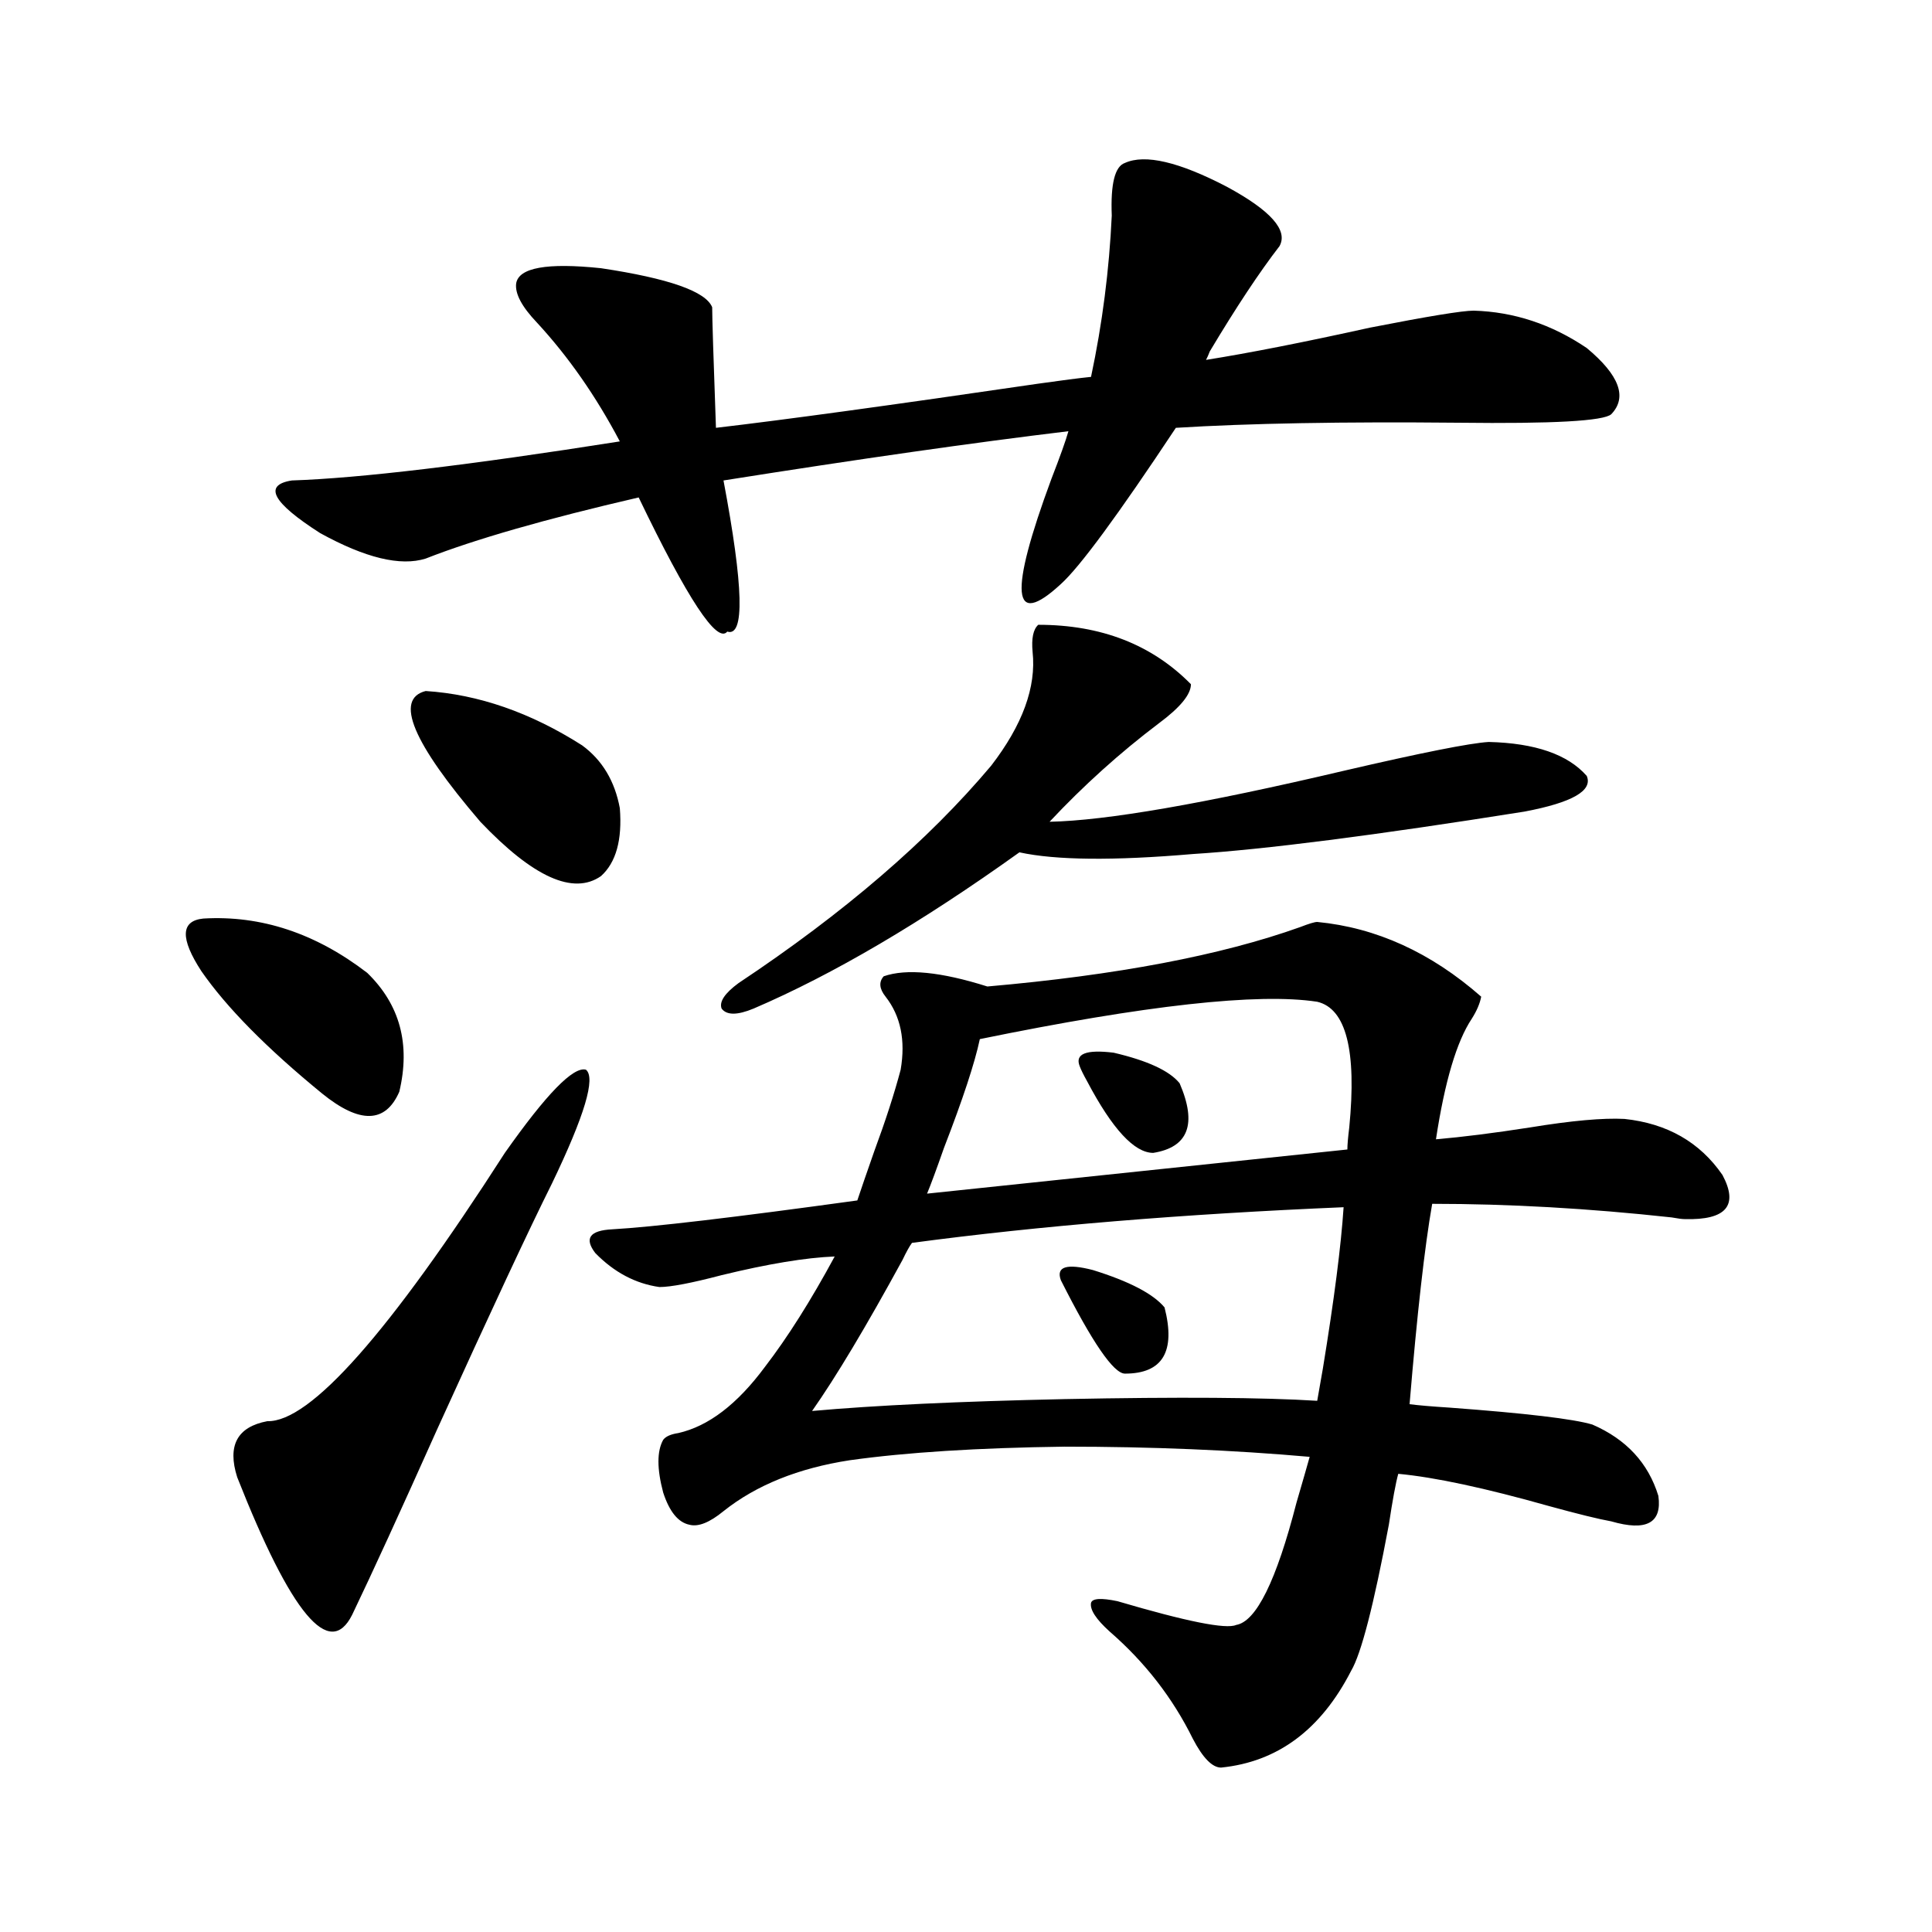 <?xml version="1.0" encoding="utf-8"?>
<!-- Generator: Adobe Illustrator 16.0.0, SVG Export Plug-In . SVG Version: 6.00 Build 0)  -->
<!DOCTYPE svg PUBLIC "-//W3C//DTD SVG 1.1//EN" "http://www.w3.org/Graphics/SVG/1.1/DTD/svg11.dtd">
<svg version="1.1" id="图层_1" xmlns="http://www.w3.org/2000/svg" xmlns:xlink="http://www.w3.org/1999/xlink" x="0px" y="0px"
	 width="1000px" height="1000px" viewBox="0 0 1000 1000" enable-background="new 0 0 1000 1000" xml:space="preserve">
<path d="M105.217,475.441c29.908-1.758,58.2,7.622,84.876,28.125c16.905,16.411,22.438,36.914,16.585,61.523
	c-7.164,16.411-20.487,16.699-39.999,0.879c-28.627-23.428-49.435-44.521-62.438-63.281C93.175,485.7,93.51,476.623,105.217,475.441
	z M261.311,596.73c21.463-30.459,35.441-44.824,41.95-43.066c5.198,4.106-0.655,23.73-17.561,58.887
	c-11.707,23.442-31.554,65.918-59.511,127.441c-18.871,42.188-33.505,74.131-43.901,95.801
	c-11.707,23.429-31.554-0.302-59.511-71.191c-5.213-16.396,0-26.064,15.609-29.004C160.49,736.188,201.465,689.895,261.311,596.73z
	 M662.276,127.395c-10.411,13.486-22.438,31.641-36.097,54.492c-0.655,1.758-1.311,3.228-1.951,4.395
	c22.104-3.516,50.396-9.077,84.876-16.699c29.908-5.85,47.804-8.789,53.657-8.789c20.808,0.591,40.319,7.031,58.535,19.336
	c16.905,14.063,21.128,25.488,12.683,34.277c-3.902,3.516-30.243,4.985-79.022,4.395c-59.846-0.576-108.625,0.303-146.338,2.637
	c-29.923,45.127-49.755,72.07-59.511,80.859c-25.365,23.442-26.996,5.273-4.878-54.492c4.543-11.714,7.47-19.912,8.78-24.609
	c-48.779,5.864-108.29,14.365-178.532,25.488c10.396,55.083,11.052,81.162,1.951,78.223c-5.213,6.455-20.487-16.699-45.853-69.434
	c-48.139,11.138-84.876,21.685-110.241,31.641c-13.018,4.106-31.219-0.288-54.633-13.184c-24.725-15.82-29.603-24.897-14.634-27.246
	c35.121-1.167,91.705-7.91,169.752-20.215c-12.362-23.428-26.676-43.945-42.926-61.523c-7.805-8.198-11.387-14.941-10.731-20.215
	c1.296-8.198,15.93-10.835,43.901-7.91c35.121,5.273,54.298,12.017,57.56,20.215c0,5.273,0.641,26.079,1.951,62.402
	c35.121-4.092,90.729-11.714,166.825-22.852c12.348-1.758,21.463-2.925,27.316-3.516c5.854-27.534,9.421-55.371,10.731-83.496
	c-0.655-16.396,1.616-25.488,6.829-27.246c10.396-4.683,27.957-0.576,52.682,12.305
	C657.719,108.938,666.819,119.196,662.276,127.395z M220.336,357.668c27.316,1.758,54.298,11.138,80.974,28.125
	c10.396,7.622,16.905,18.457,19.512,32.52c1.296,16.411-1.951,28.125-9.756,35.156c-14.313,9.971-35.121,0.591-62.438-28.125
	C213.507,384.338,204.071,361.774,220.336,357.668z M681.788,477.199c30.563,2.939,58.855,15.82,84.876,38.672
	c-0.655,3.516-2.286,7.334-4.878,11.426c-7.805,11.729-13.993,32.52-18.536,62.402c13.658-1.167,29.908-3.213,48.779-6.152
	c21.463-3.516,37.713-4.971,48.779-4.395c22.104,2.349,39.023,12.017,50.73,29.004c8.445,15.82,1.951,23.442-19.512,22.852
	c-1.311,0-3.582-0.288-6.829-0.879c-42.926-4.683-84.235-7.031-123.899-7.031c-3.902,22.275-7.805,56.841-11.707,103.711
	c4.543,0.591,11.372,1.182,20.487,1.758c39.664,2.939,64.389,5.864,74.145,8.789c17.561,7.622,28.933,19.927,34.146,36.914
	c1.951,14.063-6.188,18.457-24.39,13.184c-6.509-1.167-17.24-3.804-32.194-7.91c-33.17-9.365-59.19-14.941-78.047-16.699
	c-1.311,4.697-2.927,13.486-4.878,26.367c-7.805,41.598-14.313,66.797-19.512,75.586c-15.609,30.46-38.048,47.159-67.315,50.098
	c-4.558,0-9.436-4.984-14.634-14.941c-10.411-21.094-24.725-39.551-42.926-55.371c-7.164-6.454-10.411-11.426-9.756-14.941
	c0.641-2.348,5.198-2.637,13.658-0.879c35.762,10.547,56.249,14.64,61.462,12.305c10.396-1.758,20.808-22.852,31.219-63.281
	c3.247-11.123,5.519-19.033,6.829-23.73c-39.679-3.516-81.949-5.273-126.826-5.273c-44.877,0.591-81.949,2.939-111.217,7.031
	c-26.676,4.106-48.459,12.896-65.364,26.367c-7.164,5.864-13.018,8.213-17.561,7.031c-5.854-1.167-10.411-6.729-13.658-16.699
	c-3.262-12.305-3.262-21.382,0-27.246c1.296-1.758,3.902-2.925,7.805-3.516c15.609-3.516,30.563-14.941,44.877-34.277
	c11.707-15.229,23.734-34.277,36.097-57.129c-14.969,0.591-34.48,3.818-58.535,9.668c-15.609,4.106-26.341,6.152-32.194,6.152
	c-12.362-1.758-23.414-7.607-33.17-17.578c-5.854-7.607-2.927-11.714,8.78-12.305c20.808-1.167,63.078-6.152,126.826-14.941
	c1.951-5.85,4.878-14.351,8.78-25.488c5.854-15.82,10.396-29.883,13.658-42.188c2.592-15.229,0-27.822-7.805-37.793
	c-3.262-4.092-3.582-7.607-0.976-10.547c11.707-4.092,29.588-2.334,53.657,5.273c66.98-5.85,120.973-16.108,161.947-30.762
	C677.551,478.078,680.478,477.199,681.788,477.199z M537.401,323.391c32.515,0,58.855,10.259,79.022,30.762
	c0,5.273-5.533,12.017-16.585,20.215c-20.167,15.244-39.023,32.231-56.584,50.977c29.268-0.576,79.998-9.365,152.191-26.367
	c40.319-9.365,65.364-14.351,75.12-14.941c24.055,0.591,40.975,6.455,50.73,17.578c3.247,7.622-7.484,13.774-32.194,18.457
	c-77.406,12.305-134.631,19.639-171.703,21.973c-40.975,3.516-70.897,3.228-89.754-0.879
	c-50.73,36.338-96.583,63.281-137.558,80.859c-8.46,3.516-13.993,3.516-16.585,0c-1.311-3.516,1.616-7.91,8.78-13.184
	c54.633-36.323,98.199-73.828,130.729-112.5c16.25-21.094,23.414-40.718,21.463-58.887
	C533.819,330.422,534.795,325.739,537.401,323.391z M695.446,624.855c-83.26,3.516-157.725,9.668-223.409,18.457
	c-1.311,1.758-2.927,4.697-4.878,8.789c-18.871,34.58-34.48,60.645-46.828,78.223c32.515-2.925,76.096-4.971,130.729-6.152
	c59.176-1.167,102.757-0.879,130.729,0.879c0.641-3.516,1.616-9.077,2.927-16.699C690.568,672.619,694.136,644.782,695.446,624.855z
	 M681.788,518.508c-30.578-4.683-88.778,1.758-174.63,19.336c-2.606,12.305-8.78,31.064-18.536,56.25
	c-3.902,11.138-6.829,19.048-8.78,23.73l217.556-22.852c0-2.334,0.32-6.152,0.976-11.426
	C702.275,543.708,696.742,522.023,681.788,518.508z M549.108,662.648c-2.606-7.031,2.927-8.789,16.585-5.273
	c18.856,5.864,31.219,12.305,37.072,19.336c5.854,22.852-0.976,34.277-20.487,34.277
	C576.425,710.988,565.358,694.88,549.108,662.648z M558.864,551.906c-2.606-6.44,3.247-8.789,17.561-7.031
	c17.561,4.106,28.933,9.38,34.146,15.82c9.101,21.094,4.543,33.11-13.658,36.035c-9.756,0-21.143-12.305-34.146-36.914
	C560.815,556.301,559.505,553.664,558.864,551.906z"/>
</svg>
